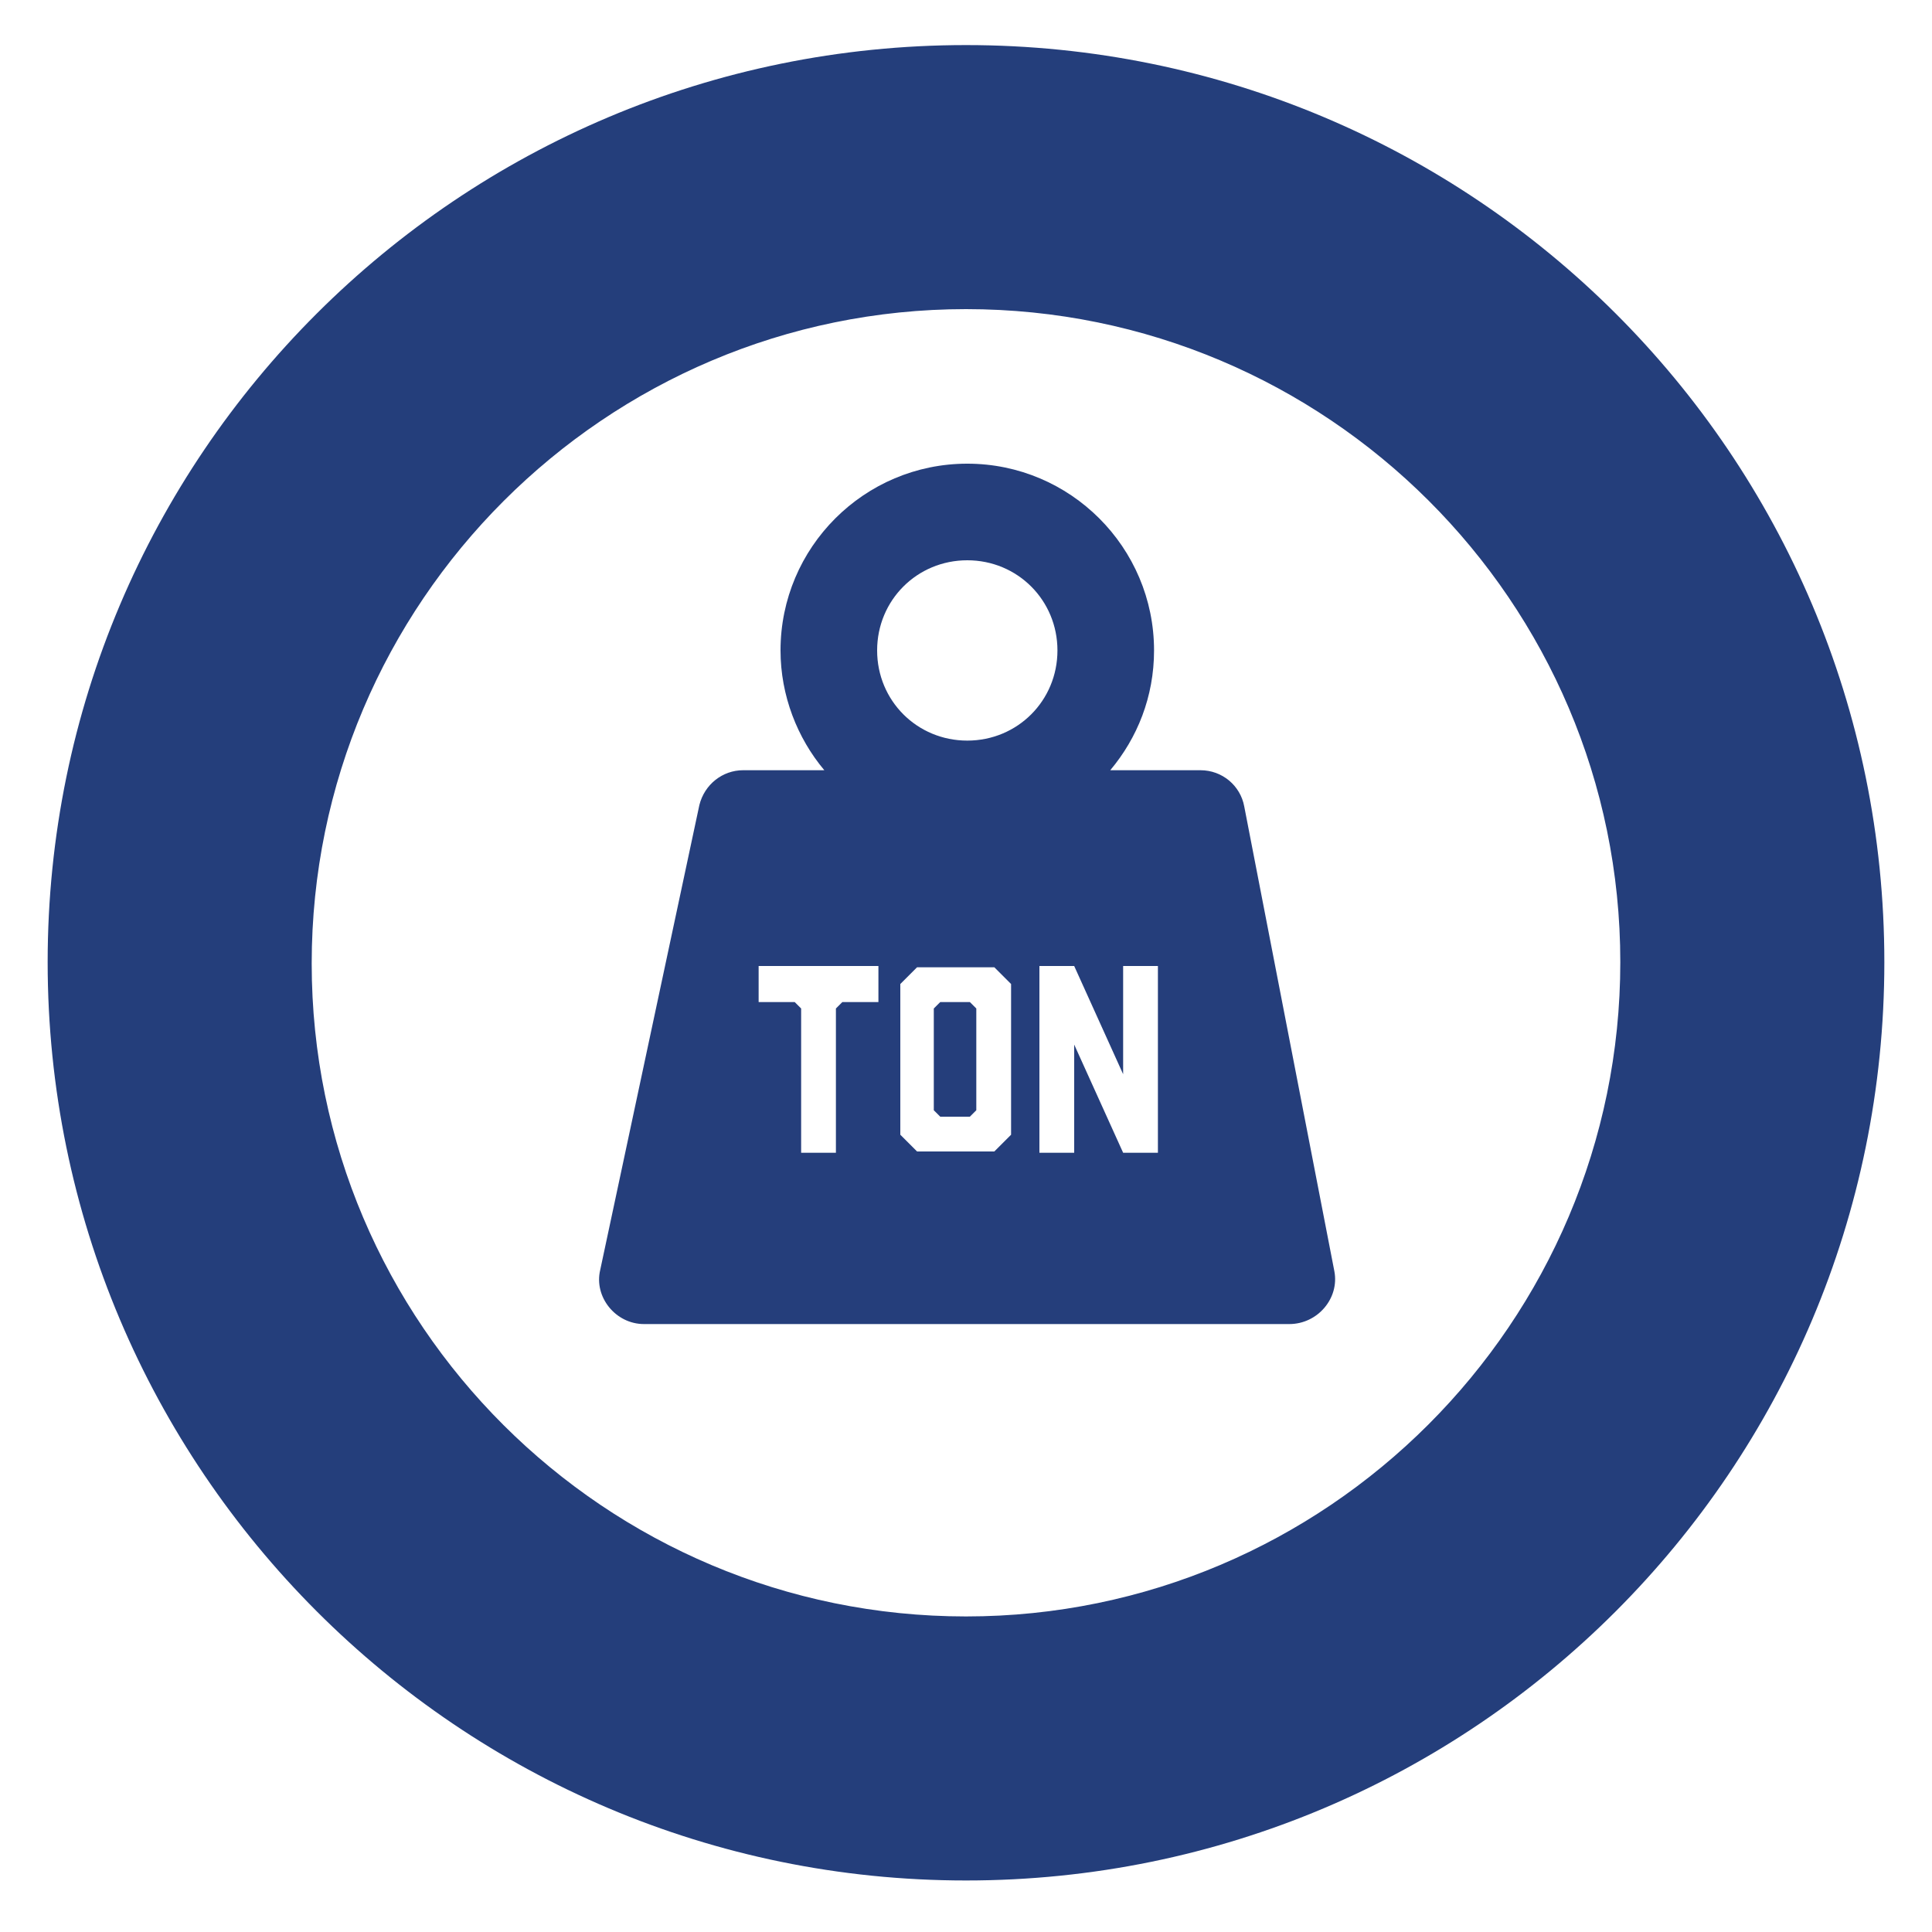 <?xml version="1.0" encoding="UTF-8"?> <!-- Generator: Adobe Illustrator 23.0.1, SVG Export Plug-In . SVG Version: 6.00 Build 0) --> <svg xmlns="http://www.w3.org/2000/svg" xmlns:xlink="http://www.w3.org/1999/xlink" id="Layer_1" x="0px" y="0px" viewBox="0 0 150 150" style="enable-background:new 0 0 150 150;" xml:space="preserve"> <style type="text/css"> .st0{fill:#243E7B;} .st1{fill:#253E7B;} </style> <path class="st0" d="M75,3.5C35.6,3.5,3.7,35.4,3.7,74.7S35.6,146,75,146c39.4,0,71.3-31.9,71.3-71.3S114.4,3.5,75,3.5z M75,125.5 c-28,0-50.8-22.7-50.8-50.7S47,24,75,24c28,0,50.8,22.7,50.8,50.7S103,125.5,75,125.5z"></path> <g> <path class="st1" d="M103.6,98.7l-7-36.1c-0.3-1.6-1.7-2.8-3.4-2.8h-7c2.1-2.5,3.4-5.7,3.4-9.3c0-8-6.5-14.5-14.5-14.5 c-8,0-14.5,6.5-14.5,14.5c0,3.5,1.3,6.8,3.4,9.3h-6.3c-1.6,0-3,1.1-3.4,2.7l-7.7,36.1c-0.5,2.1,1.2,4.2,3.4,4.2h50.1 C102.3,102.8,104,100.8,103.6,98.7z M75.1,43.5c3.9,0,7,3.1,7,7s-3.1,7-7,7c-3.9,0-7-3.1-7-7S71.2,43.5,75.1,43.5z M68.2,77.8h-2.8 l-0.5,0.5v11.2h-2.7V78.3l-0.5-0.5h-2.8V75h9.3V77.8z M78.5,88.1l-1.3,1.3h-1.1h-0.2h-3.3h-1.4l-1.3-1.3V76.4l1.3-1.3h1.4h3.3h0.2 h1.1l1.3,1.3V88.1z M89.9,89.5h-2.7l-3.8-8.4v8.4h-2.7V75h2.7l3.8,8.4V75h2.7V89.5z"></path> <polygon class="st1" points="73,77.8 72.5,78.3 72.5,86.2 73,86.7 75.3,86.7 75.8,86.2 75.8,78.3 75.3,77.8 "></polygon> </g> </svg> 
